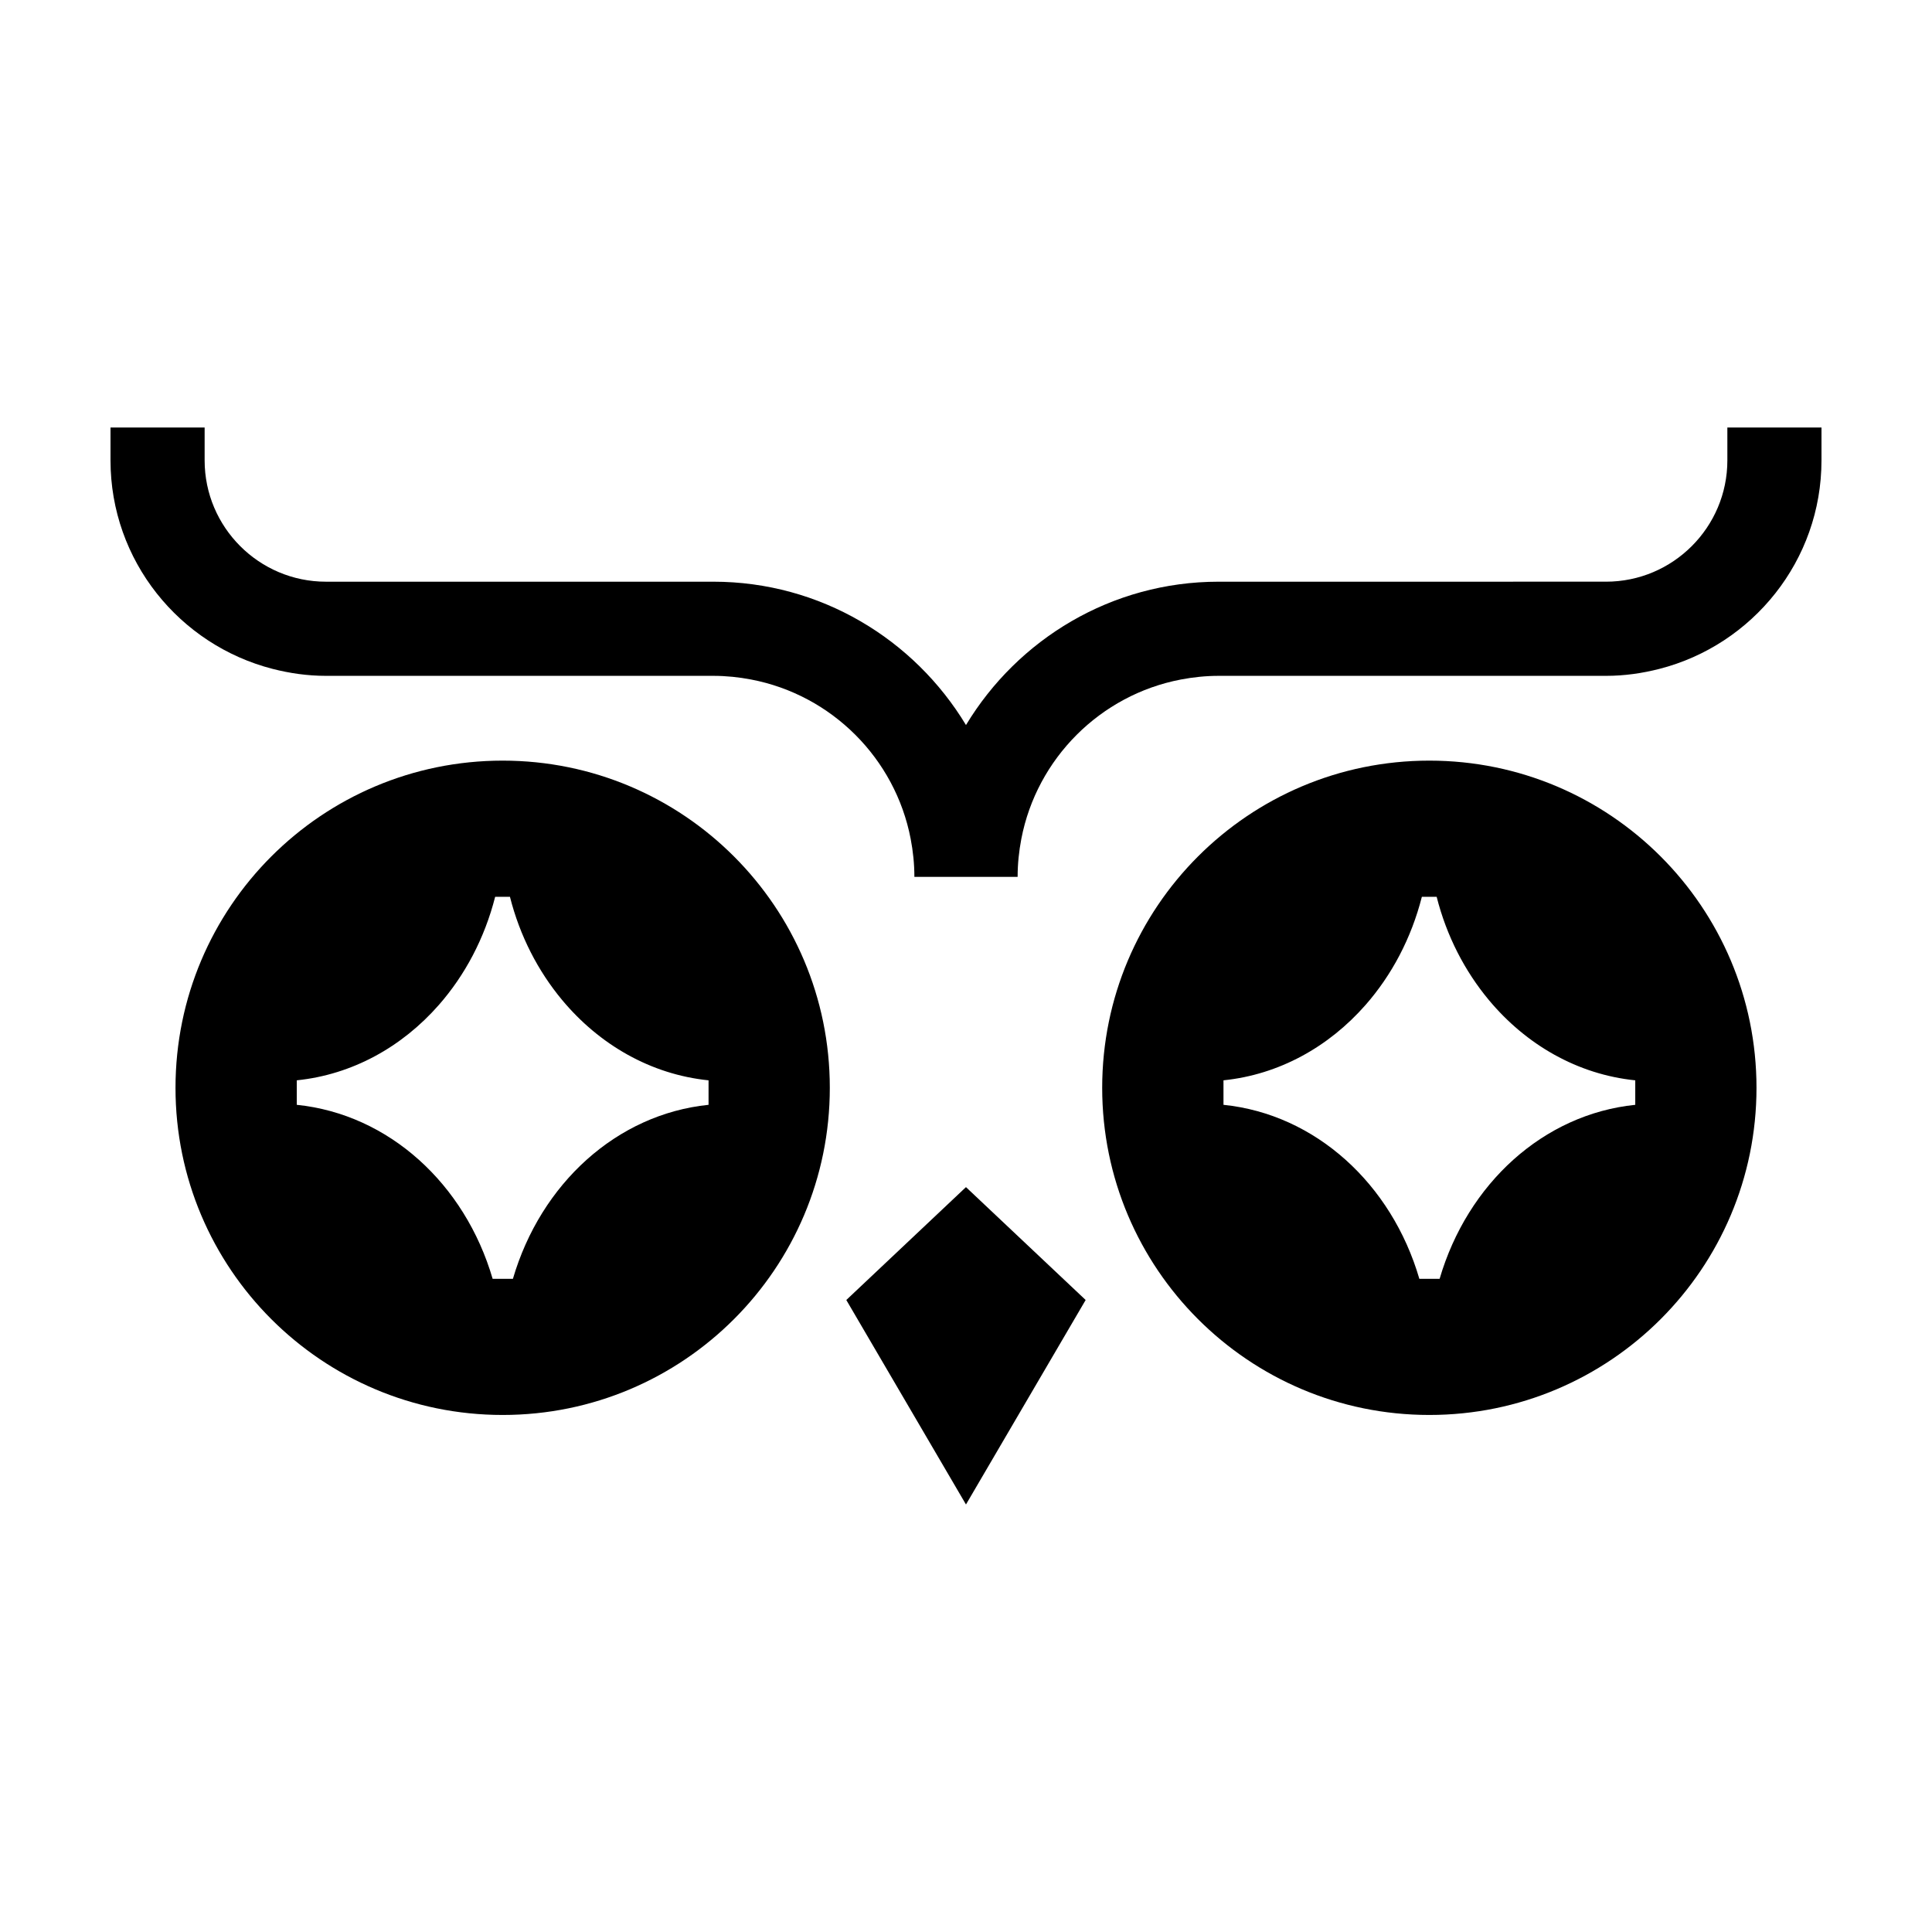 <?xml version="1.0" encoding="UTF-8"?>
<!-- Uploaded to: ICON Repo, www.svgrepo.com, Generator: ICON Repo Mixer Tools -->
<svg fill="#000000" width="800px" height="800px" version="1.1" viewBox="144 144 512 512" xmlns="http://www.w3.org/2000/svg">
 <g>
  <path d="m277.21 518.98c47.887 0 86.699-38.82 86.699-86.699 0-47.887-38.82-86.707-86.699-86.707-47.887 0-86.699 38.82-86.699 86.707-0.008 47.883 38.812 86.699 86.699 86.699zm-54.562-88.684c14.727-1.512 27.891-8.852 37.656-19.98 6.914-7.879 12.117-17.652 14.918-28.656h3.918c2.625 10.379 7.438 19.668 13.809 27.328 9.863 11.848 23.496 19.746 38.824 21.312v6.488c-24.348 2.492-44.449 20.879-51.848 46.113h-5.371c-7.34-25.148-27.492-43.609-51.906-46.113z"/>
  <path d="m522.79 518.98c47.887 0 86.699-38.82 86.699-86.699 0-47.887-38.82-86.707-86.699-86.707-47.887 0-86.699 38.82-86.699 86.707 0 47.883 38.82 86.699 86.699 86.699zm-54.555-88.684c14.727-1.512 27.891-8.852 37.656-19.98 6.914-7.879 12.117-17.652 14.918-28.656h3.918c2.625 10.379 7.438 19.668 13.809 27.328 9.863 11.848 23.492 19.746 38.824 21.312v6.488c-24.348 2.492-44.449 20.879-51.848 46.113h-5.371c-7.34-25.148-27.492-43.609-51.906-46.113z"/>
  <path d="m420.73 507.27 10.98-18.758-31.715-29.91-0.91 0.852-30.805 29.059 10.977 18.758 20.738 35.434z"/>
  <path d="m601.77 266c0 17.73-14.426 32.152-32.152 32.152l-102.67 0.004c-28.406 0-53.246 15.27-66.953 37.988-13.703-22.715-38.547-37.988-66.953-37.988h-102.66c-17.73 0-32.152-14.426-32.152-32.152v-8.707h-24.945v8.707c0 26.59 18.305 48.93 42.949 55.254 4.535 1.164 9.262 1.848 14.148 1.848h102.67c3.43 0 6.777 0.352 10.027 0.977 21.328 4.082 38.164 20.902 42.258 42.223 0.629 3.266 0.984 6.625 0.984 10.07h27.359c0-3.445 0.359-6.805 0.984-10.07 4.102-21.32 20.934-38.145 42.258-42.223 3.25-0.621 6.594-0.977 10.027-0.977h102.67c4.891 0 9.613-0.684 14.152-1.848 24.641-6.32 42.941-28.664 42.941-55.258v-8.707h-24.945z"/>
 </g>
</svg>